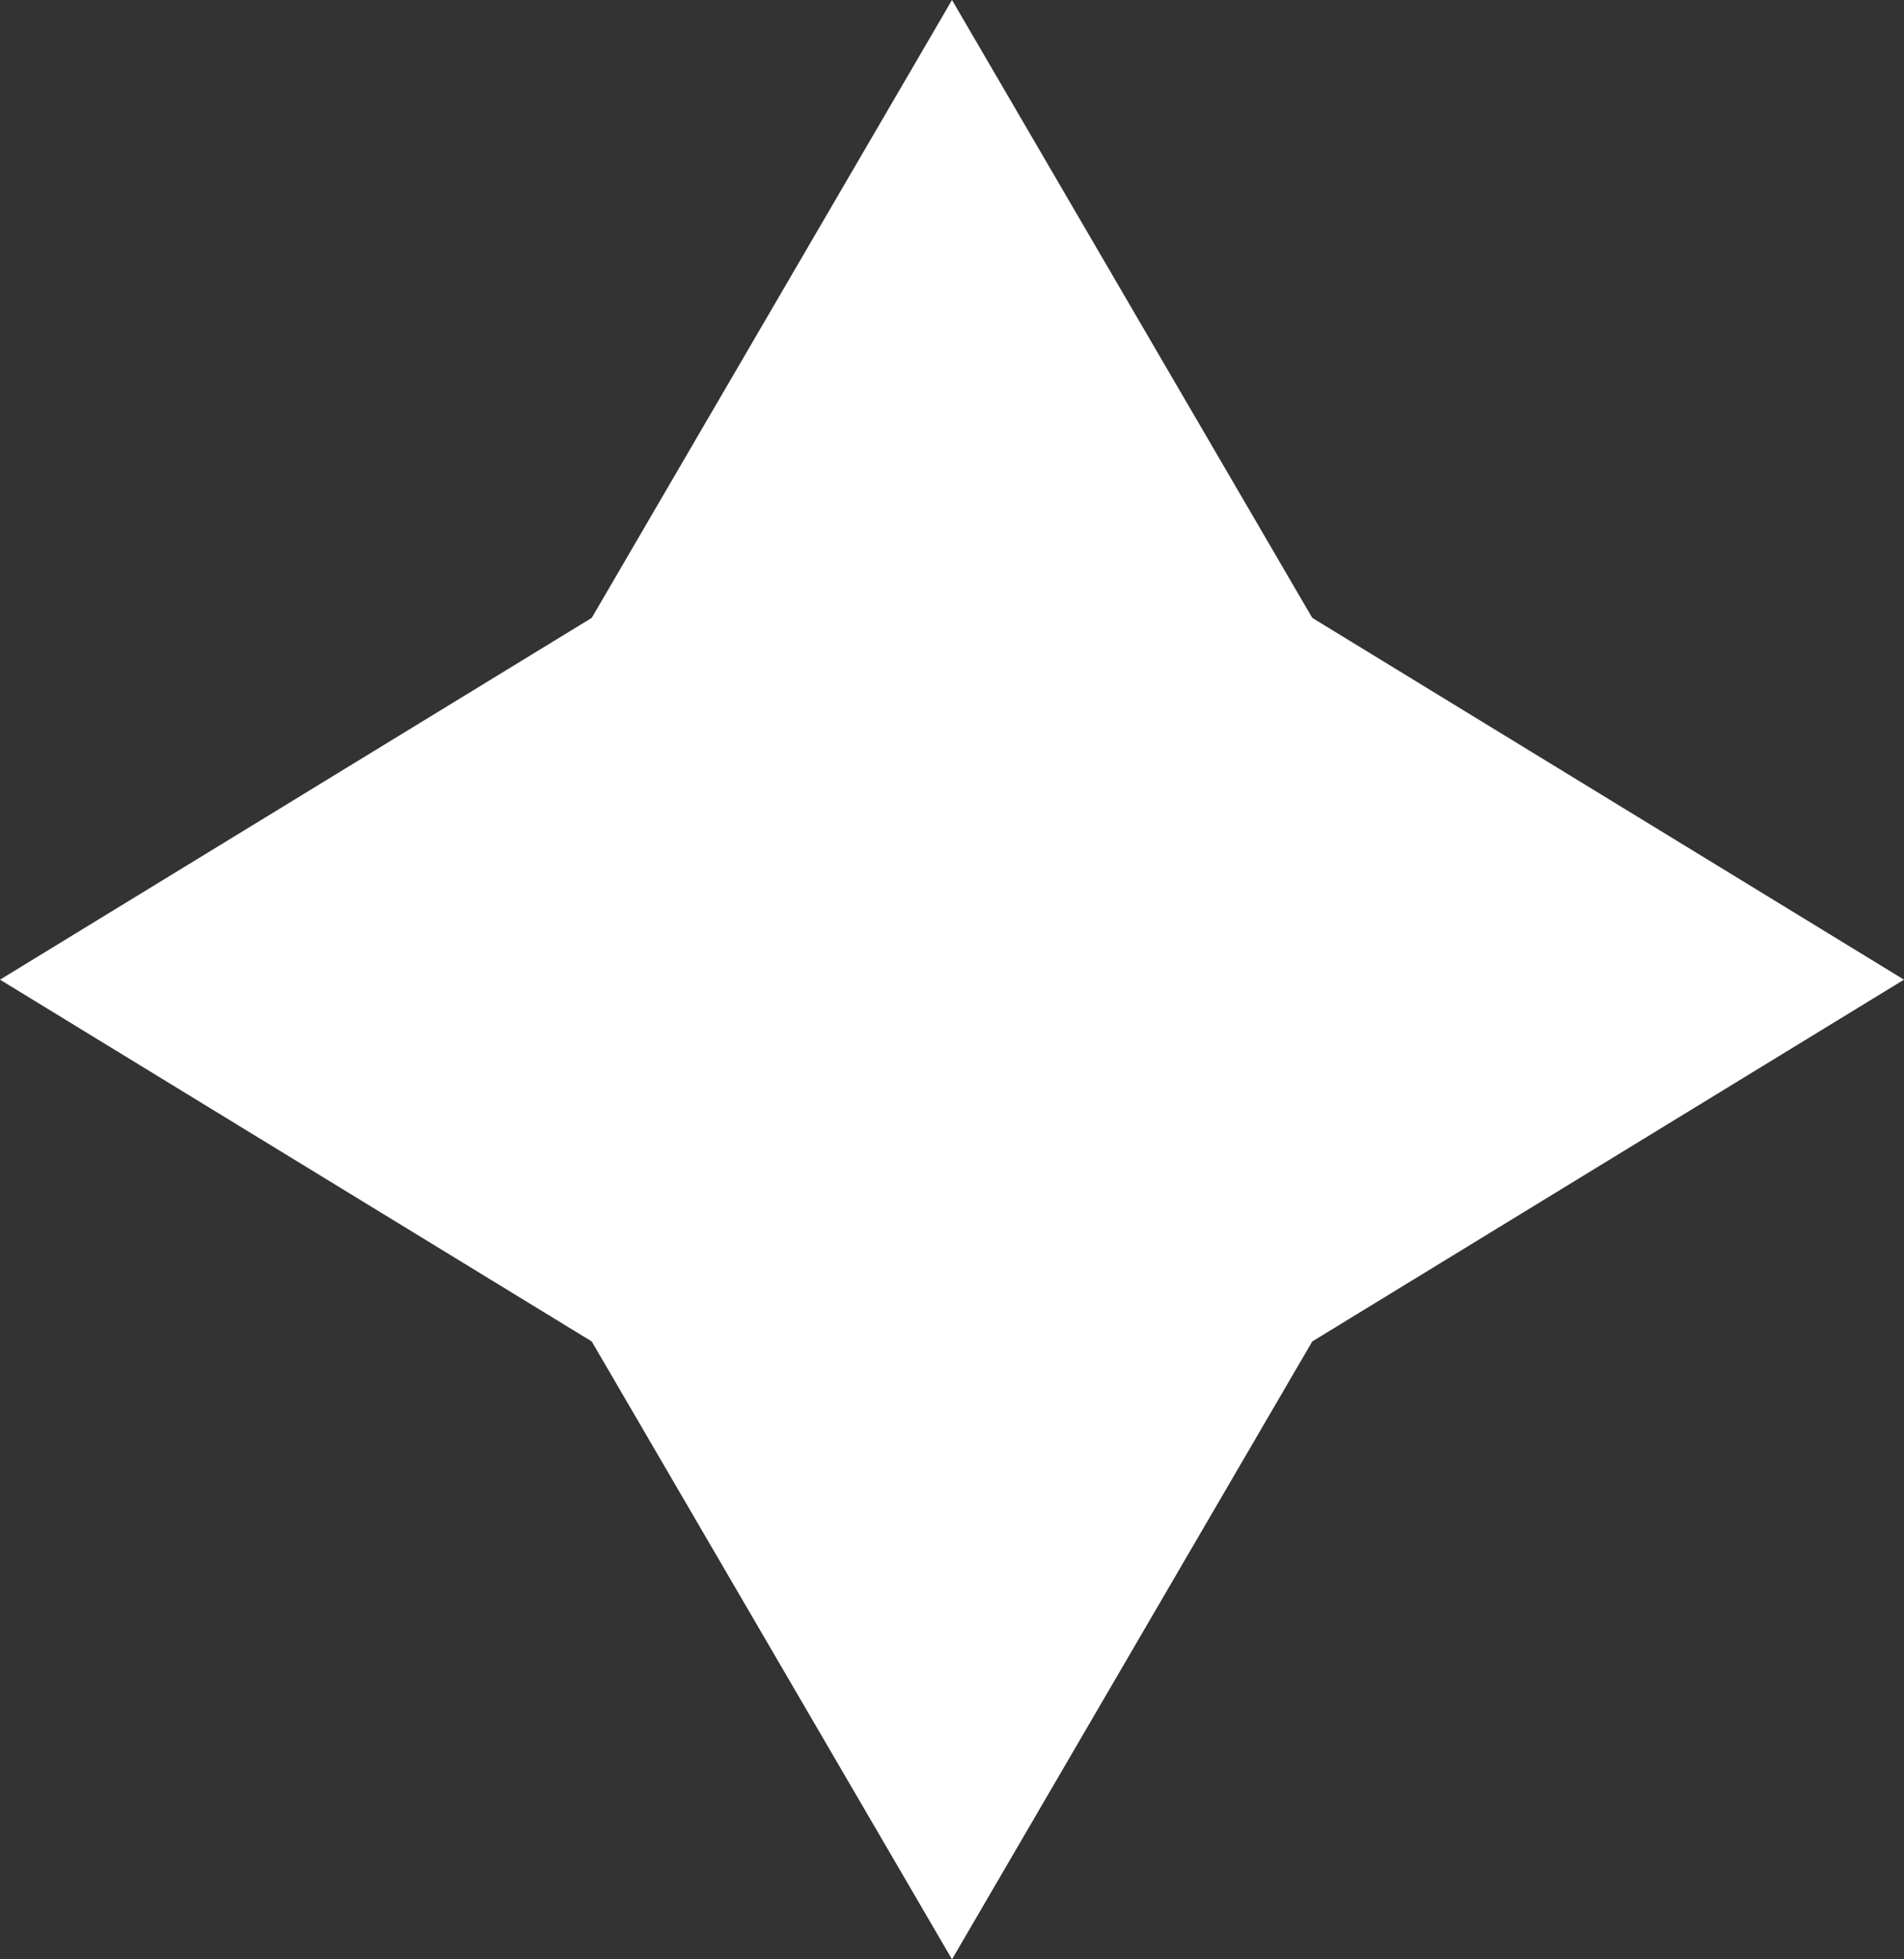 <svg xmlns="http://www.w3.org/2000/svg" width="35" height="36" viewBox="0 0 35 36">
  <rect x="0" y="0" width="35" height="36" fill="#333333" stroke="none"/>
  <g id="Groupe_31" data-name="Groupe 31" transform="translate(0 0)">
    <g id="Groupe_27" data-name="Groupe 27" transform="translate(7 0)">
      <path id="Polygone_1" data-name="Polygone 1" d="M10.5,0,21,18H0Z" transform="translate(0 0)" fill="#fff"/>
      <path id="Polygone_2" data-name="Polygone 2" d="M10.5,0,21,18H0Z" transform="translate(21 36) rotate(180)" fill="#fff"/>
    </g>
    <g id="Groupe_28" data-name="Groupe 28" transform="translate(35 7) rotate(90)">
      <path id="Polygone_1-2" data-name="Polygone 1" d="M11,0,22,18H0Z" transform="translate(0 0)" fill="#fff"/>
      <path id="Polygone_2-2" data-name="Polygone 2" d="M11,0,22,18H0Z" transform="translate(22 35) rotate(180)" fill="#fff"/>
    </g>
  </g>
</svg>
